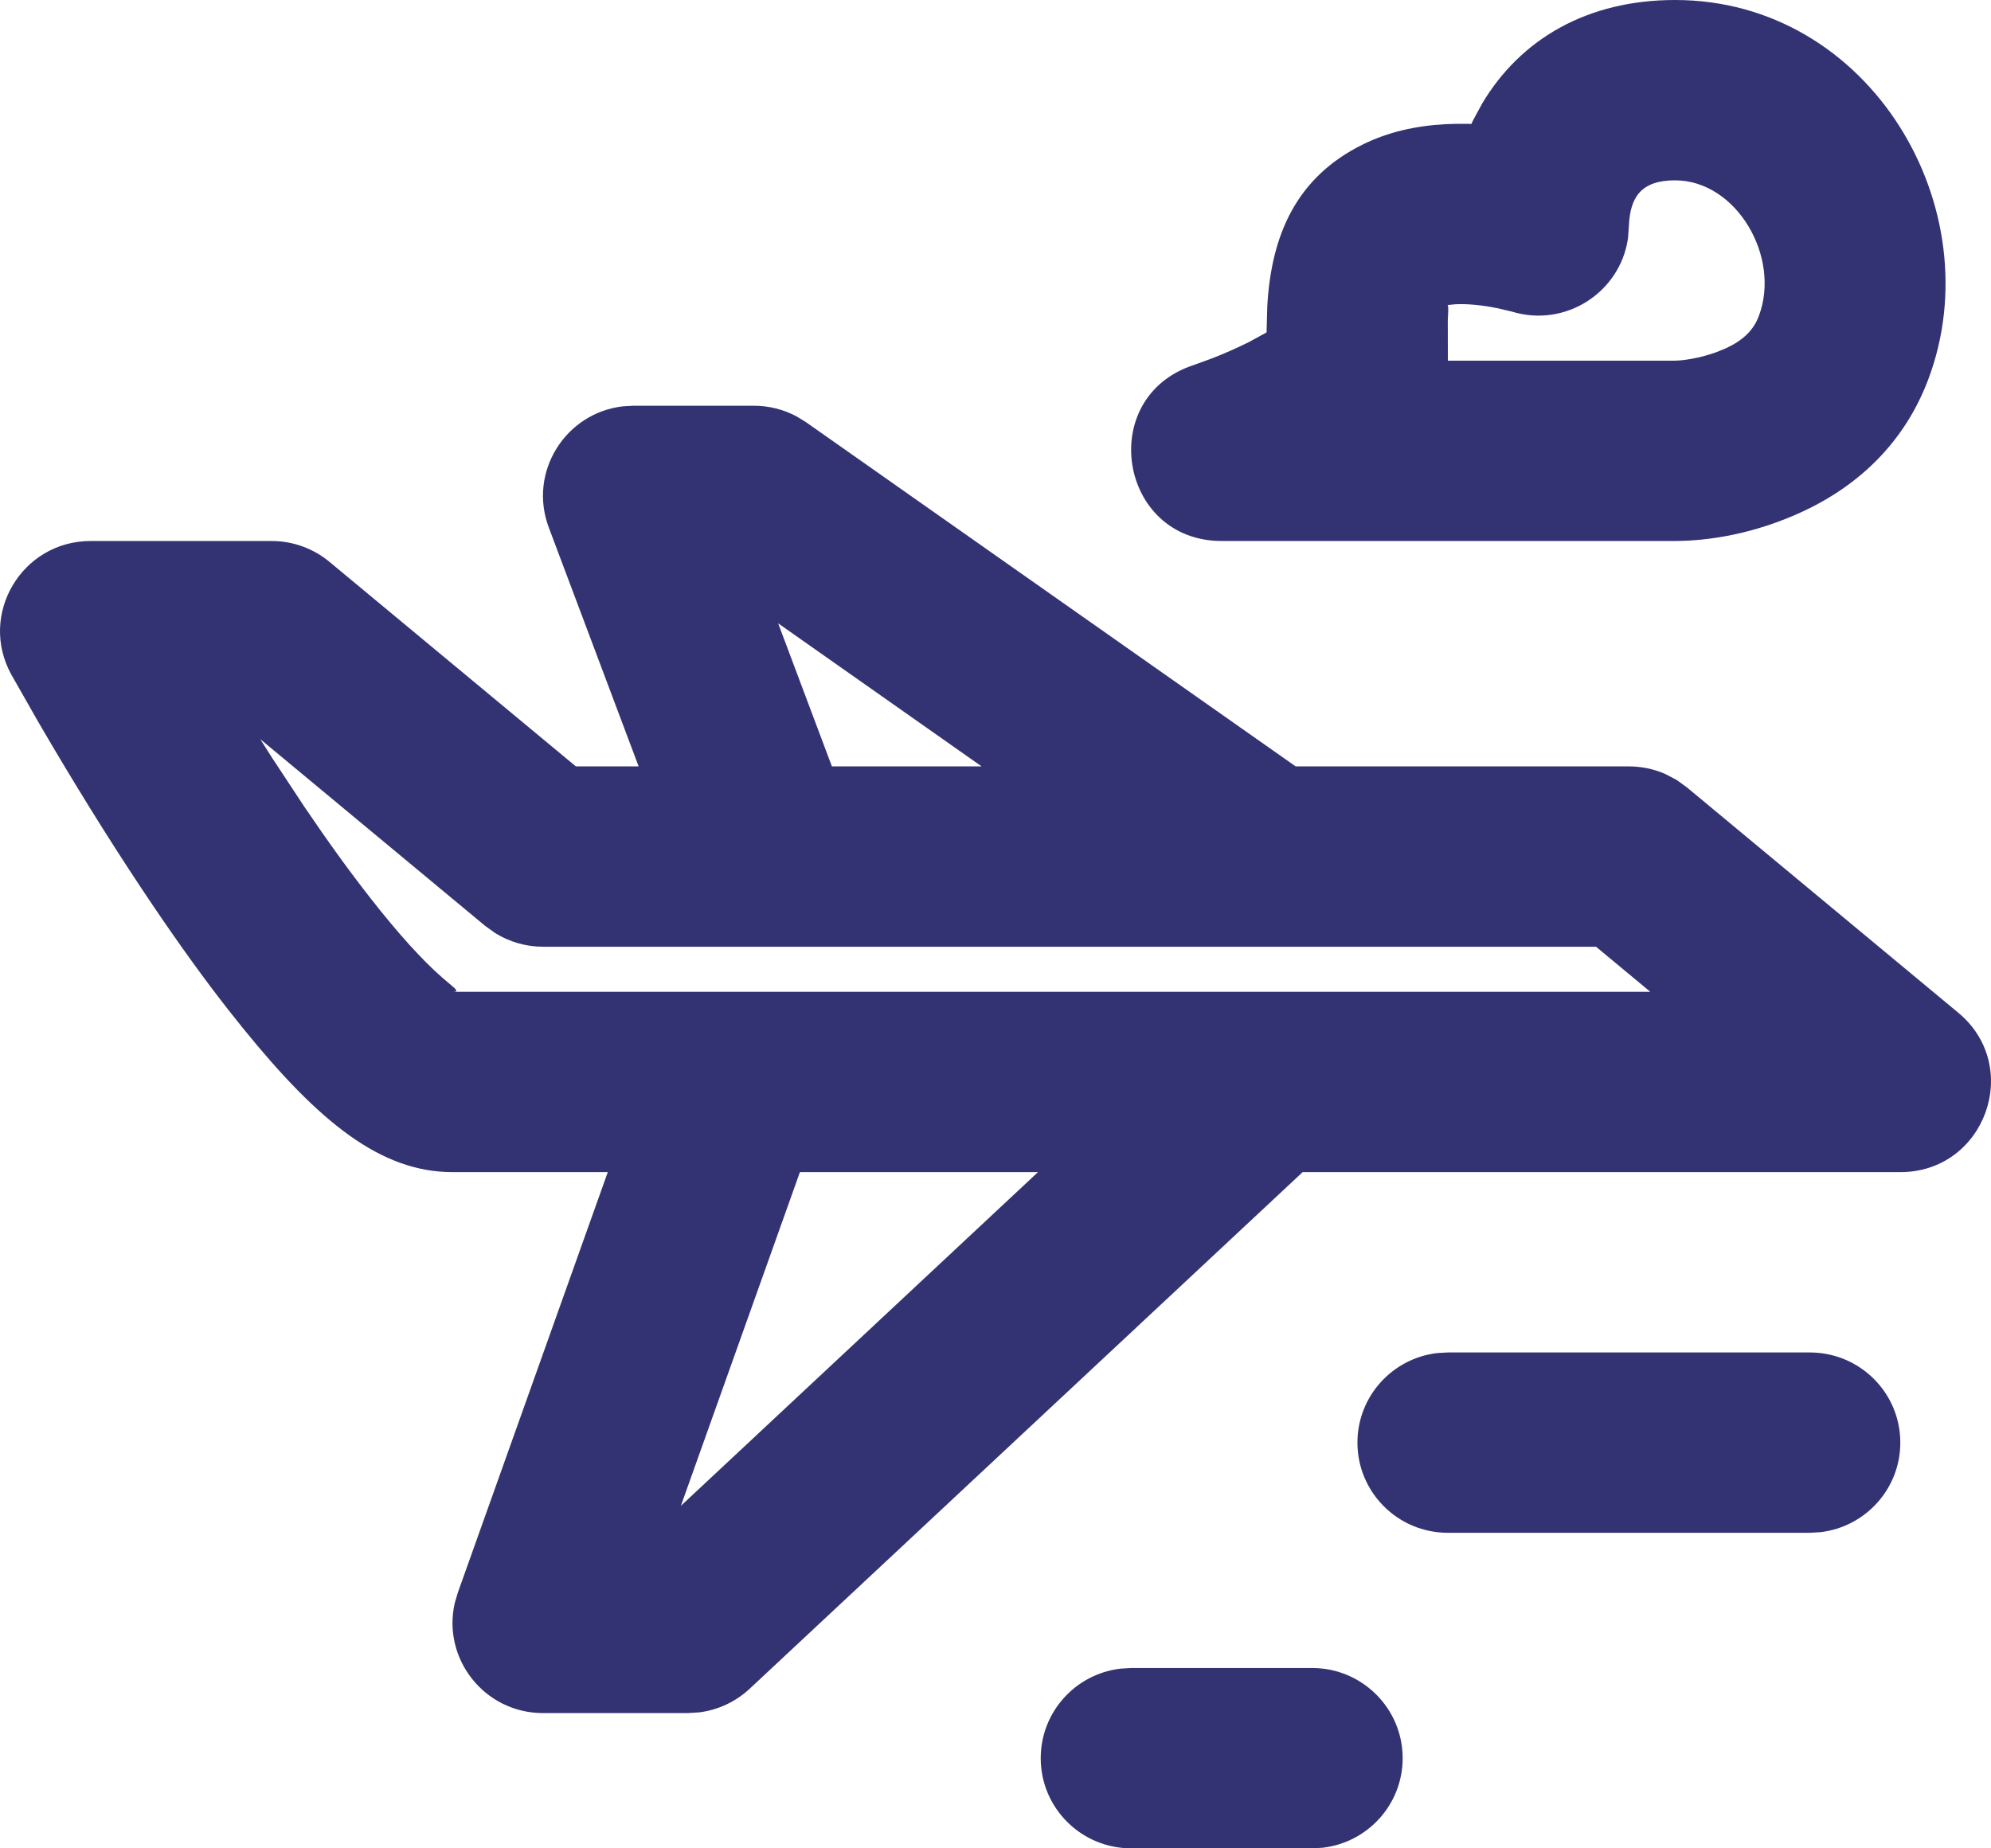 <svg width="42" height="39" viewBox="0 0 42 39" fill="none" xmlns="http://www.w3.org/2000/svg">
<path d="M27.68 35.195C28.734 35.195 29.589 36.047 29.589 37.098C29.589 38.073 28.852 38.877 27.903 38.987L27.68 39H23.863C22.808 39 21.954 38.148 21.954 37.098C21.954 36.122 22.691 35.318 23.64 35.208L23.863 35.195H27.68ZM15.903 8.561C16.219 8.561 16.528 8.639 16.804 8.786L17.004 8.909L27.332 16.171H34.361C34.629 16.171 34.892 16.227 35.133 16.333L35.367 16.456L35.583 16.612L41.309 21.368C42.681 22.507 41.873 24.732 40.087 24.732H27.479L15.815 35.632C15.52 35.907 15.147 36.081 14.75 36.131L14.51 36.146H11.456C10.214 36.146 9.325 34.994 9.593 33.825L9.657 33.607L12.821 24.732H9.547C8.031 24.732 6.73 23.675 5.135 21.707L4.812 21.302C4.307 20.657 3.784 19.93 3.247 19.137C2.519 18.062 1.802 16.916 1.123 15.771L0.8 15.22L0.238 14.232C-0.46 12.964 0.461 11.415 1.912 11.415H5.729C6.176 11.415 6.608 11.571 6.951 11.856L12.148 16.171H13.472L11.577 11.131C11.135 9.957 11.933 8.708 13.146 8.573L13.364 8.561H15.903ZM38.179 28.537C39.233 28.537 40.087 29.388 40.087 30.439C40.087 31.415 39.35 32.219 38.401 32.329L38.179 32.342H30.543C29.489 32.342 28.635 31.49 28.635 30.439C28.635 29.463 29.372 28.659 30.321 28.549L30.543 28.537H38.179ZM21.896 24.732H16.874L14.363 31.773L21.896 24.732ZM5.49 15.596L5.734 15.981L6.412 17.01C6.902 17.735 7.375 18.391 7.822 18.96C8.391 19.688 8.903 20.254 9.323 20.622L9.578 20.839C9.646 20.903 9.647 20.927 9.547 20.927L15.492 20.927C15.515 20.926 15.537 20.926 15.559 20.927L34.813 20.927L33.668 19.976H11.456C11.098 19.976 10.75 19.876 10.449 19.69L10.233 19.535L5.49 15.596ZM16.415 13.152L17.549 16.171H20.707L16.415 13.152ZM35.336 0C39.453 0 42.036 4.4 40.676 8.007C40.182 9.317 39.231 10.235 38.022 10.796C37.01 11.265 36.044 11.415 35.315 11.415H25.771C23.606 11.415 23.114 8.39 25.168 7.707L25.578 7.558C25.813 7.465 26.085 7.348 26.349 7.216L26.718 7.014L26.733 6.464C26.817 4.947 27.354 3.741 28.737 3.054C29.279 2.784 29.869 2.653 30.5 2.62C30.653 2.612 30.806 2.61 30.959 2.613L31.038 2.616L31.077 2.533L31.27 2.178C32.079 0.825 33.481 0 35.336 0ZM35.336 3.805C34.608 3.805 34.389 4.172 34.362 4.756L34.342 5.03C34.178 6.167 33.024 6.923 31.89 6.574L31.578 6.501C31.264 6.438 30.952 6.407 30.7 6.42L30.538 6.436C30.551 6.468 30.552 6.505 30.55 6.564L30.541 6.764L30.543 7.61H35.315C35.5 7.61 35.85 7.56 36.201 7.433L36.411 7.347C36.771 7.18 36.989 6.968 37.102 6.669C37.574 5.419 36.626 3.805 35.336 3.805Z" fill="#333373"/>
</svg>
